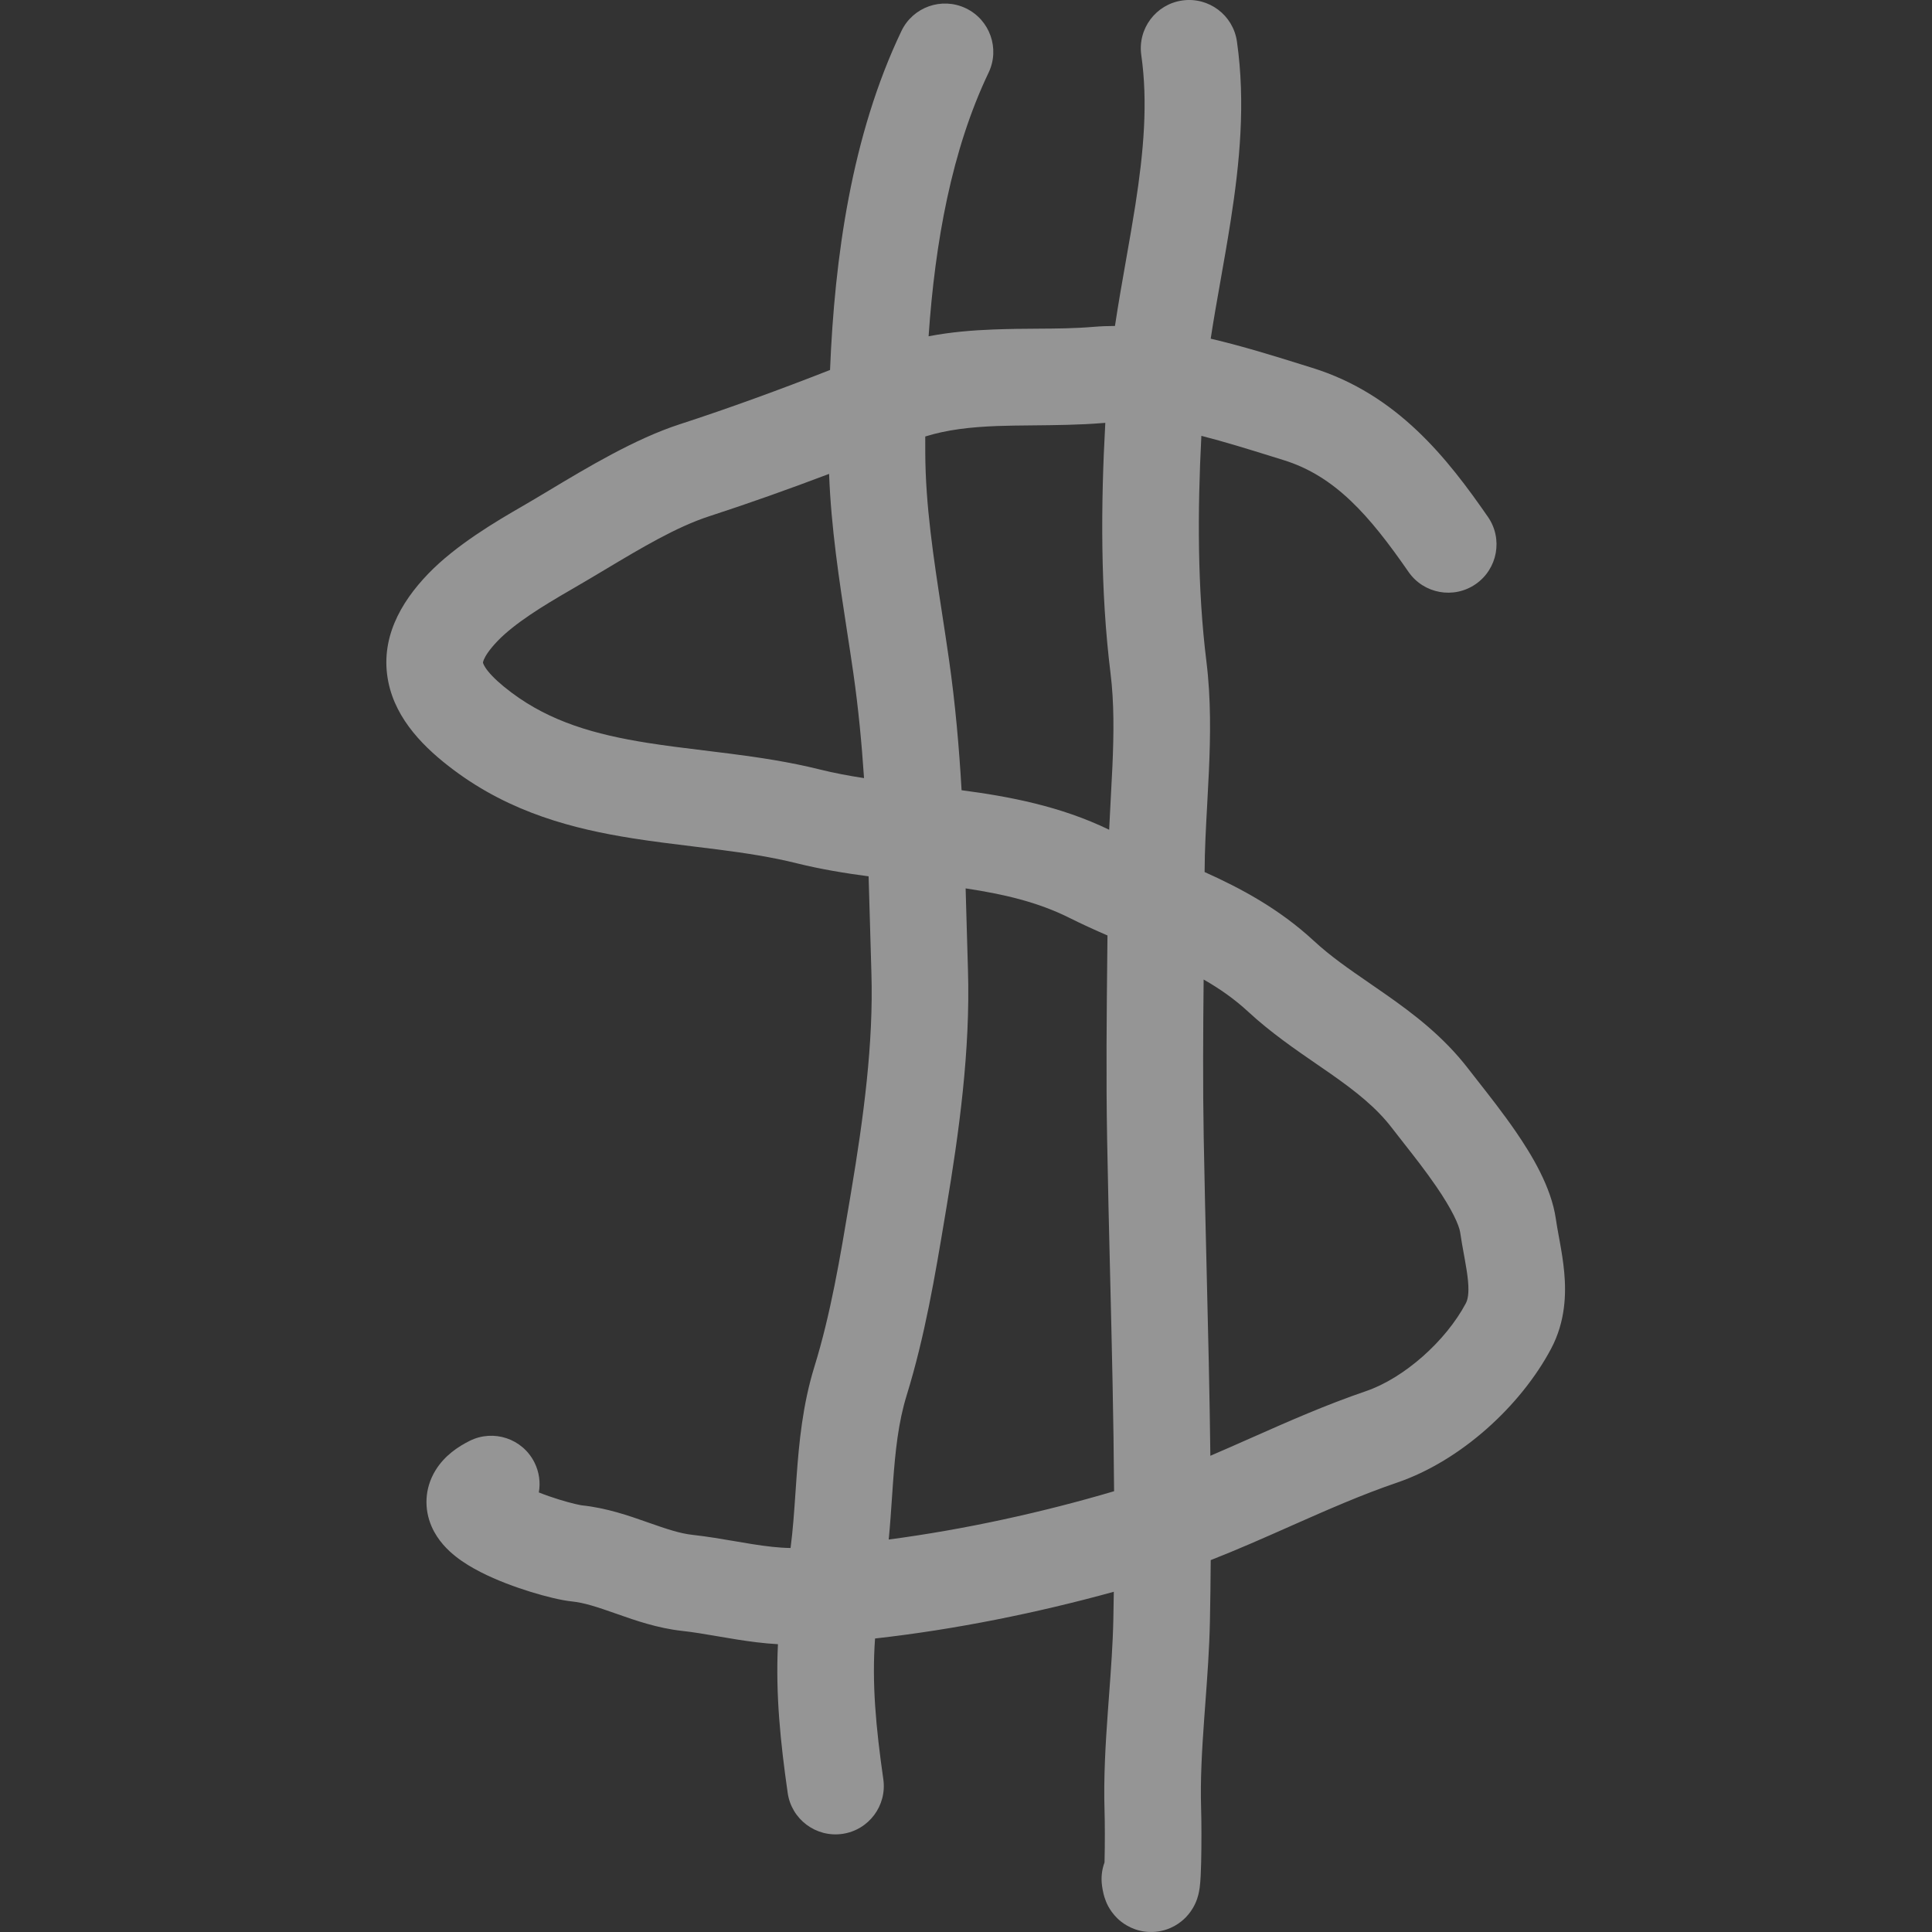 <?xml version="1.0" encoding="UTF-8"?> <svg xmlns="http://www.w3.org/2000/svg" width="226" height="226" viewBox="0 0 226 226" fill="none"><rect x="0" y="0" width="226" height="226" fill="#333333" stroke="none"/> <g opacity="0.5"> <g clip-path="url(#clip0_1_432)"> <path fill-rule="evenodd" clip-rule="evenodd" d="M138.299 0.057C141.388 -0.385 144.25 1.761 144.692 4.85C145.721 12.044 145.002 19.139 143.974 25.741C143.586 28.232 143.17 30.583 142.766 32.863C142.358 35.163 141.963 37.391 141.624 39.618C145.404 40.504 149.052 41.642 152.117 42.599C152.589 42.746 153.048 42.889 153.49 43.027C163.487 46.123 169.366 53.695 174.054 60.463C175.83 63.028 175.19 66.548 172.625 68.325C170.06 70.102 166.54 69.462 164.764 66.897C160.174 60.269 156.172 55.687 150.148 53.821C149.71 53.685 149.269 53.548 148.826 53.41C146.116 52.566 143.316 51.695 140.532 50.982C140.073 59.885 140.069 68.867 141.122 77.371C141.668 81.782 141.596 86.157 141.412 90.24C141.351 91.595 141.28 92.892 141.211 94.154C141.063 96.846 140.924 99.38 140.911 101.975C140.911 101.986 140.911 101.998 140.911 102.009C145.126 103.905 149.604 106.28 153.691 110.06C155.639 111.862 157.73 113.303 160.178 114.991C160.812 115.428 161.47 115.881 162.155 116.361C165.31 118.573 168.861 121.248 171.79 125.066C172.095 125.465 172.467 125.938 172.883 126.467C174.159 128.091 175.851 130.243 177.323 132.389C179.167 135.079 181.463 138.842 181.998 142.586C182.088 143.216 182.203 143.842 182.34 144.596C182.382 144.826 182.426 145.067 182.473 145.324C182.657 146.348 182.863 147.56 182.978 148.822C183.207 151.333 183.135 154.582 181.442 157.77C177.905 164.426 170.907 170.88 163.418 173.434C159.321 174.83 155.329 176.588 151.082 178.468L150.793 178.597C147.858 179.897 144.795 181.254 141.626 182.497C141.611 184.877 141.582 187.26 141.533 189.648C141.469 192.855 141.226 196.135 140.997 199.242C140.951 199.846 140.907 200.444 140.865 201.034C140.598 204.744 140.399 208.209 140.502 211.515C140.549 212.99 140.557 215.797 140.506 217.911C140.483 218.867 140.441 220.026 140.336 220.811L140.334 220.819C140.313 220.977 140.242 221.503 140.047 222.086L140.042 222.103C139.98 222.291 139.638 223.333 138.71 224.286C138.145 224.866 136.982 225.795 135.212 225.971C133.354 226.157 131.93 225.409 131.124 224.77C129.909 223.805 129.44 222.596 129.371 222.417C129.368 222.409 129.366 222.404 129.364 222.4C129.214 222.025 129.129 221.703 129.089 221.537C129.002 221.183 128.949 220.846 128.915 220.612C128.778 219.653 128.89 218.715 129.203 217.866C129.205 217.791 129.207 217.714 129.209 217.636C129.257 215.697 129.247 213.102 129.208 211.869C129.084 207.932 129.325 203.961 129.594 200.224C129.64 199.583 129.687 198.95 129.733 198.325C129.962 195.218 130.178 192.296 130.236 189.42C130.258 188.347 130.275 187.273 130.29 186.2C121.39 188.657 111.741 190.619 102.361 191.666C101.978 196.931 102.461 202.068 103.328 208.13C103.769 211.219 101.624 214.081 98.535 214.523C95.446 214.965 92.584 212.819 92.142 209.73C91.303 203.862 90.716 198.259 91.002 192.333C89.295 192.238 87.678 192.018 86.203 191.784C85.336 191.646 84.553 191.513 83.816 191.386C82.391 191.141 81.137 190.926 79.777 190.776C76.898 190.459 74.259 189.53 72.279 188.833L72.051 188.753C69.833 187.973 68.344 187.48 66.889 187.33C65.634 187.2 63.796 186.743 62.093 186.218C60.296 185.664 58.138 184.878 56.227 183.902C55.274 183.416 54.24 182.81 53.306 182.071C52.448 181.392 51.223 180.252 50.491 178.57C49.611 176.549 49.637 174.141 50.937 172.009C52.014 170.242 53.65 169.193 54.938 168.549C57.728 167.153 61.122 168.284 62.518 171.075C63.082 172.203 63.234 173.429 63.03 174.581C63.795 174.886 64.616 175.171 65.421 175.419C66.121 175.634 66.756 175.806 67.264 175.926C67.746 176.041 67.995 176.08 68.043 176.088C68.051 176.089 68.053 176.09 68.05 176.09C70.959 176.39 73.622 177.327 75.616 178.028L75.798 178.092C78.025 178.875 79.53 179.381 81.014 179.544C82.714 179.731 84.536 180.042 86.138 180.316C86.793 180.429 87.412 180.535 87.97 180.623C89.652 180.889 91.116 181.063 92.478 181.081C92.748 179.033 92.894 176.915 93.054 174.589C93.096 173.976 93.139 173.347 93.185 172.702C93.47 168.776 93.886 164.345 95.262 159.888C97.174 153.7 98.254 147.242 99.401 140.384C99.453 140.07 99.506 139.755 99.559 139.438C101.007 130.798 102.193 122.03 101.934 113.786C101.875 111.91 101.824 110.066 101.774 108.24C101.72 106.316 101.668 104.412 101.607 102.512C98.846 102.144 95.998 101.679 93.193 100.982C90.272 100.255 87.231 99.79 83.993 99.374C83.078 99.256 82.128 99.141 81.16 99.023C78.815 98.737 76.354 98.437 73.982 98.061C67.135 96.977 59.783 95.103 53.058 90.061C49.747 87.579 46.334 84.269 45.426 79.77C44.42 74.792 46.813 70.515 50.103 67.106L54.169 71.03L50.103 67.106C53.336 63.757 58.023 60.993 61.157 59.188C62.086 58.653 63.118 58.033 64.228 57.368C68.647 54.714 74.29 51.327 79.48 49.64C85.266 47.76 91.261 45.567 97.096 43.28C97.627 30.151 99.612 15.832 105.447 3.628C106.793 0.813 110.166 -0.378 112.981 0.968C115.796 2.314 116.988 5.687 115.641 8.502C111.331 17.517 109.374 28.346 108.624 39.336C111.25 38.833 113.808 38.634 116.21 38.542C118.171 38.467 119.853 38.457 121.43 38.448C123.653 38.434 125.665 38.422 127.952 38.232C128.773 38.163 129.6 38.131 130.425 38.131C130.823 35.495 131.29 32.849 131.741 30.29C132.125 28.11 132.498 25.994 132.809 24.002C133.787 17.722 134.294 11.958 133.505 6.45C133.064 3.361 135.21 0.499 138.299 0.057ZM129.296 49.464C129.16 49.472 129.025 49.481 128.892 49.492C126.341 49.705 123.393 49.734 120.738 49.76C119.238 49.774 117.831 49.788 116.641 49.834C113.521 49.953 110.771 50.266 108.233 51.059C108.231 51.706 108.232 52.35 108.235 52.99C108.265 59.138 109.189 65.158 110.183 71.636C110.46 73.44 110.742 75.279 111.012 77.167C111.751 82.33 112.192 87.415 112.483 92.439C118.037 93.168 124.06 94.302 129.746 97.062C129.805 95.759 129.875 94.466 129.944 93.204C130.01 92.011 130.073 90.846 130.123 89.733C130.3 85.818 130.334 82.206 129.907 78.759C128.705 69.048 128.772 59.004 129.296 49.464ZM129.55 109.428C128.09 108.794 126.585 108.112 125.083 107.361C121.402 105.521 117.412 104.59 112.956 103.921C112.996 105.296 113.035 106.671 113.073 108.042C113.122 109.848 113.173 111.647 113.229 113.431C113.525 122.862 112.169 132.56 110.704 141.306C110.639 141.691 110.575 142.078 110.51 142.466C109.395 149.139 108.201 156.287 106.059 163.222C105.09 166.358 104.734 169.682 104.456 173.518C104.416 174.067 104.378 174.631 104.339 175.209C104.234 176.759 104.123 178.403 103.959 180.089C112.855 178.917 121.993 176.902 130.323 174.439C130.267 165.953 130.062 157.517 129.856 149.013C129.729 143.79 129.602 138.543 129.509 133.243C129.378 125.891 129.454 118.575 129.53 111.339C129.537 110.702 129.544 110.065 129.55 109.428ZM141.584 170.294C143.166 169.616 144.765 168.908 146.401 168.183L146.507 168.137C150.691 166.283 155.128 164.321 159.772 162.738C164.268 161.205 169.133 156.854 171.463 152.468C171.684 152.052 171.861 151.347 171.725 149.848C171.657 149.105 171.526 148.298 171.352 147.327C171.319 147.147 171.285 146.956 171.248 146.757C171.104 145.969 170.937 145.055 170.812 144.186C170.685 143.299 169.839 141.456 168.004 138.781C166.759 136.966 165.436 135.282 164.206 133.717C163.728 133.108 163.264 132.518 162.824 131.945C160.998 129.564 158.642 127.699 155.669 125.614C155.158 125.256 154.617 124.884 154.054 124.498C151.547 122.775 148.622 120.764 146.018 118.355C144.401 116.86 142.676 115.654 140.798 114.582C140.737 120.759 140.697 126.877 140.806 133.043C140.897 138.182 141.023 143.354 141.148 148.543C141.323 155.771 141.5 163.034 141.584 170.294ZM101.073 91.022C100.798 86.92 100.41 82.85 99.826 78.766C99.595 77.15 99.339 75.491 99.078 73.798C98.178 67.951 97.215 61.705 96.986 55.433C92.331 57.196 87.603 58.882 82.972 60.387C79.135 61.634 75.053 64.074 70.759 66.641C69.457 67.419 68.136 68.208 66.797 68.98C63.48 70.89 60.19 72.927 58.234 74.954L55.182 72.008L58.234 74.954C57.194 76.032 56.762 76.769 56.594 77.173C56.517 77.359 56.503 77.458 56.5 77.484C56.498 77.505 56.498 77.514 56.502 77.533C56.511 77.575 56.587 77.902 57.111 78.546C57.645 79.204 58.51 80.025 59.837 81.02C64.394 84.437 69.606 85.927 75.749 86.9C77.914 87.243 80.047 87.503 82.298 87.777C83.314 87.901 84.354 88.027 85.433 88.166C88.794 88.598 92.352 89.128 95.921 90.016C97.588 90.431 99.297 90.75 101.073 91.022ZM60.254 173.154C60.255 173.154 60.269 173.166 60.293 173.19C60.265 173.166 60.253 173.155 60.254 173.154ZM59.857 178.728C59.828 178.748 59.813 178.758 59.811 178.757C59.81 178.757 59.824 178.747 59.857 178.728Z" fill="#F8F7F8"></path> </g> </g> <defs> <clipPath id="clip0_1_432"> <rect width="56.259" height="56.259" fill="white" transform="scale(4.017)"></rect> </clipPath> </defs> </svg> 